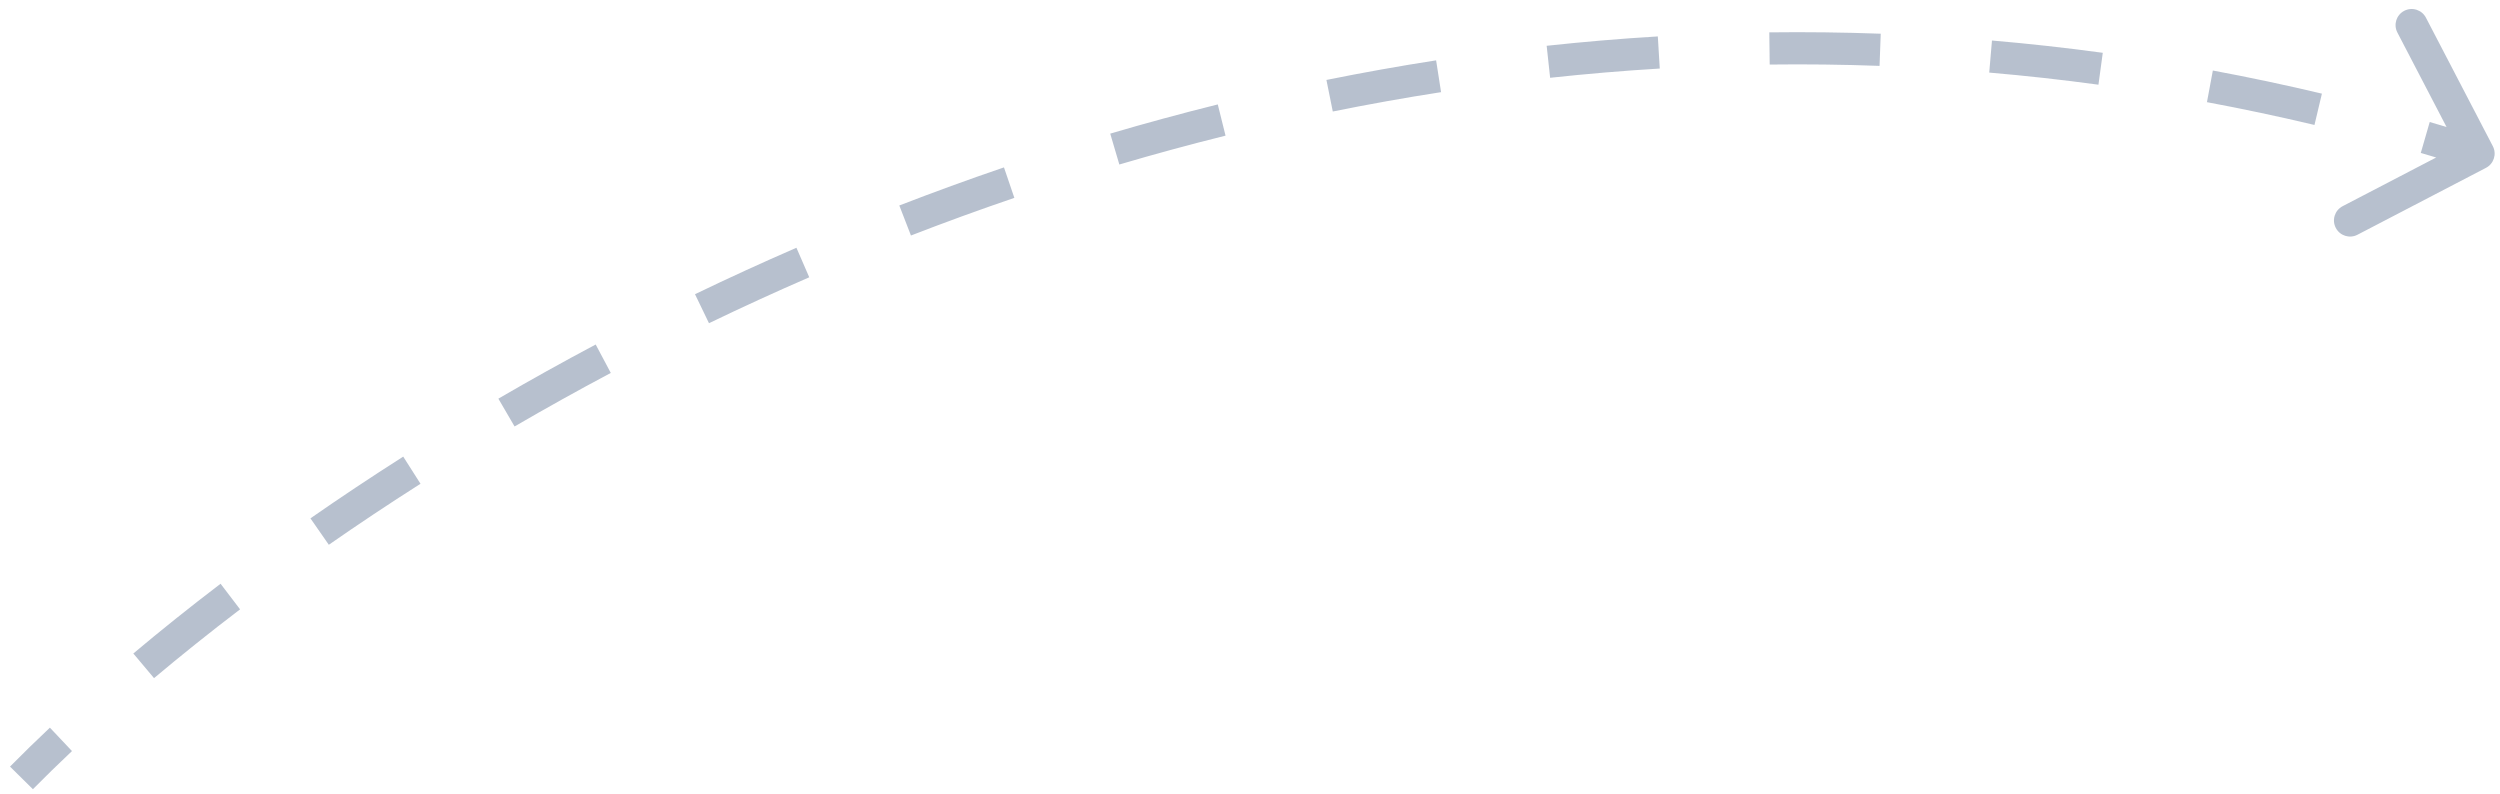 <svg width="233" height="74" viewBox="0 0 233 74" fill="none" xmlns="http://www.w3.org/2000/svg">
<path d="M231.693 15.644C232.427 15.262 232.713 14.356 232.33 13.621L226.097 1.647C225.714 0.912 224.808 0.626 224.073 1.009C223.339 1.391 223.053 2.297 223.436 3.032L228.977 13.676L218.333 19.217C217.598 19.6 217.312 20.506 217.695 21.24C218.078 21.975 218.983 22.261 219.718 21.878L231.693 15.644ZM3.067 73.554C4.208 72.399 5.423 71.212 6.709 69.999L4.65 67.817C3.339 69.053 2.1 70.265 0.933 71.446L3.067 73.554ZM14.356 63.202C16.854 61.103 19.529 58.958 22.375 56.791L20.557 54.404C17.674 56.6 14.961 58.775 12.426 60.906L14.356 63.202ZM30.646 50.773C33.375 48.874 36.225 46.974 39.191 45.087L37.58 42.556C34.58 44.466 31.696 46.388 28.933 48.31L30.646 50.773ZM47.958 39.747C50.857 38.059 53.848 36.392 56.926 34.757L55.518 32.108C52.405 33.761 49.381 35.447 46.448 37.155L47.958 39.747ZM66.077 30.123C69.12 28.656 72.236 27.226 75.422 25.843L74.227 23.091C71.004 24.49 67.852 25.936 64.774 27.42L66.077 30.123ZM84.9 21.95C88.054 20.728 91.268 19.556 94.538 18.441L93.57 15.601C90.26 16.73 87.008 17.916 83.816 19.152L84.9 21.95ZM104.322 15.332C107.572 14.373 110.873 13.475 114.22 12.643L113.497 9.732C110.107 10.574 106.765 11.484 103.473 12.454L104.322 15.332ZM124.216 10.392C127.539 9.721 130.903 9.117 134.307 8.589L133.846 5.624C130.397 6.16 126.988 6.771 123.622 7.451L124.216 10.392ZM144.472 7.25C147.844 6.885 151.251 6.596 154.69 6.388L154.509 3.394C151.022 3.604 147.568 3.898 144.149 4.267L144.472 7.25ZM164.936 6.016C168.321 5.974 171.734 6.014 175.174 6.14L175.284 3.142C171.795 3.014 168.332 2.974 164.899 3.016L164.936 6.016ZM185.396 6.765C188.767 7.055 192.16 7.429 195.575 7.894L195.979 4.921C192.515 4.45 189.072 4.07 185.652 3.776L185.396 6.765ZM205.688 9.522C209.011 10.142 212.352 10.848 215.709 11.646L216.402 8.727C212.997 7.918 209.608 7.202 206.237 6.573L205.688 9.522ZM225.617 14.254C227.257 14.728 228.902 15.225 230.549 15.744L231.451 12.883C229.781 12.357 228.114 11.853 226.45 11.372L225.617 14.254Z" fill="#102C5B" fill-opacity="0.3"/>
</svg>
